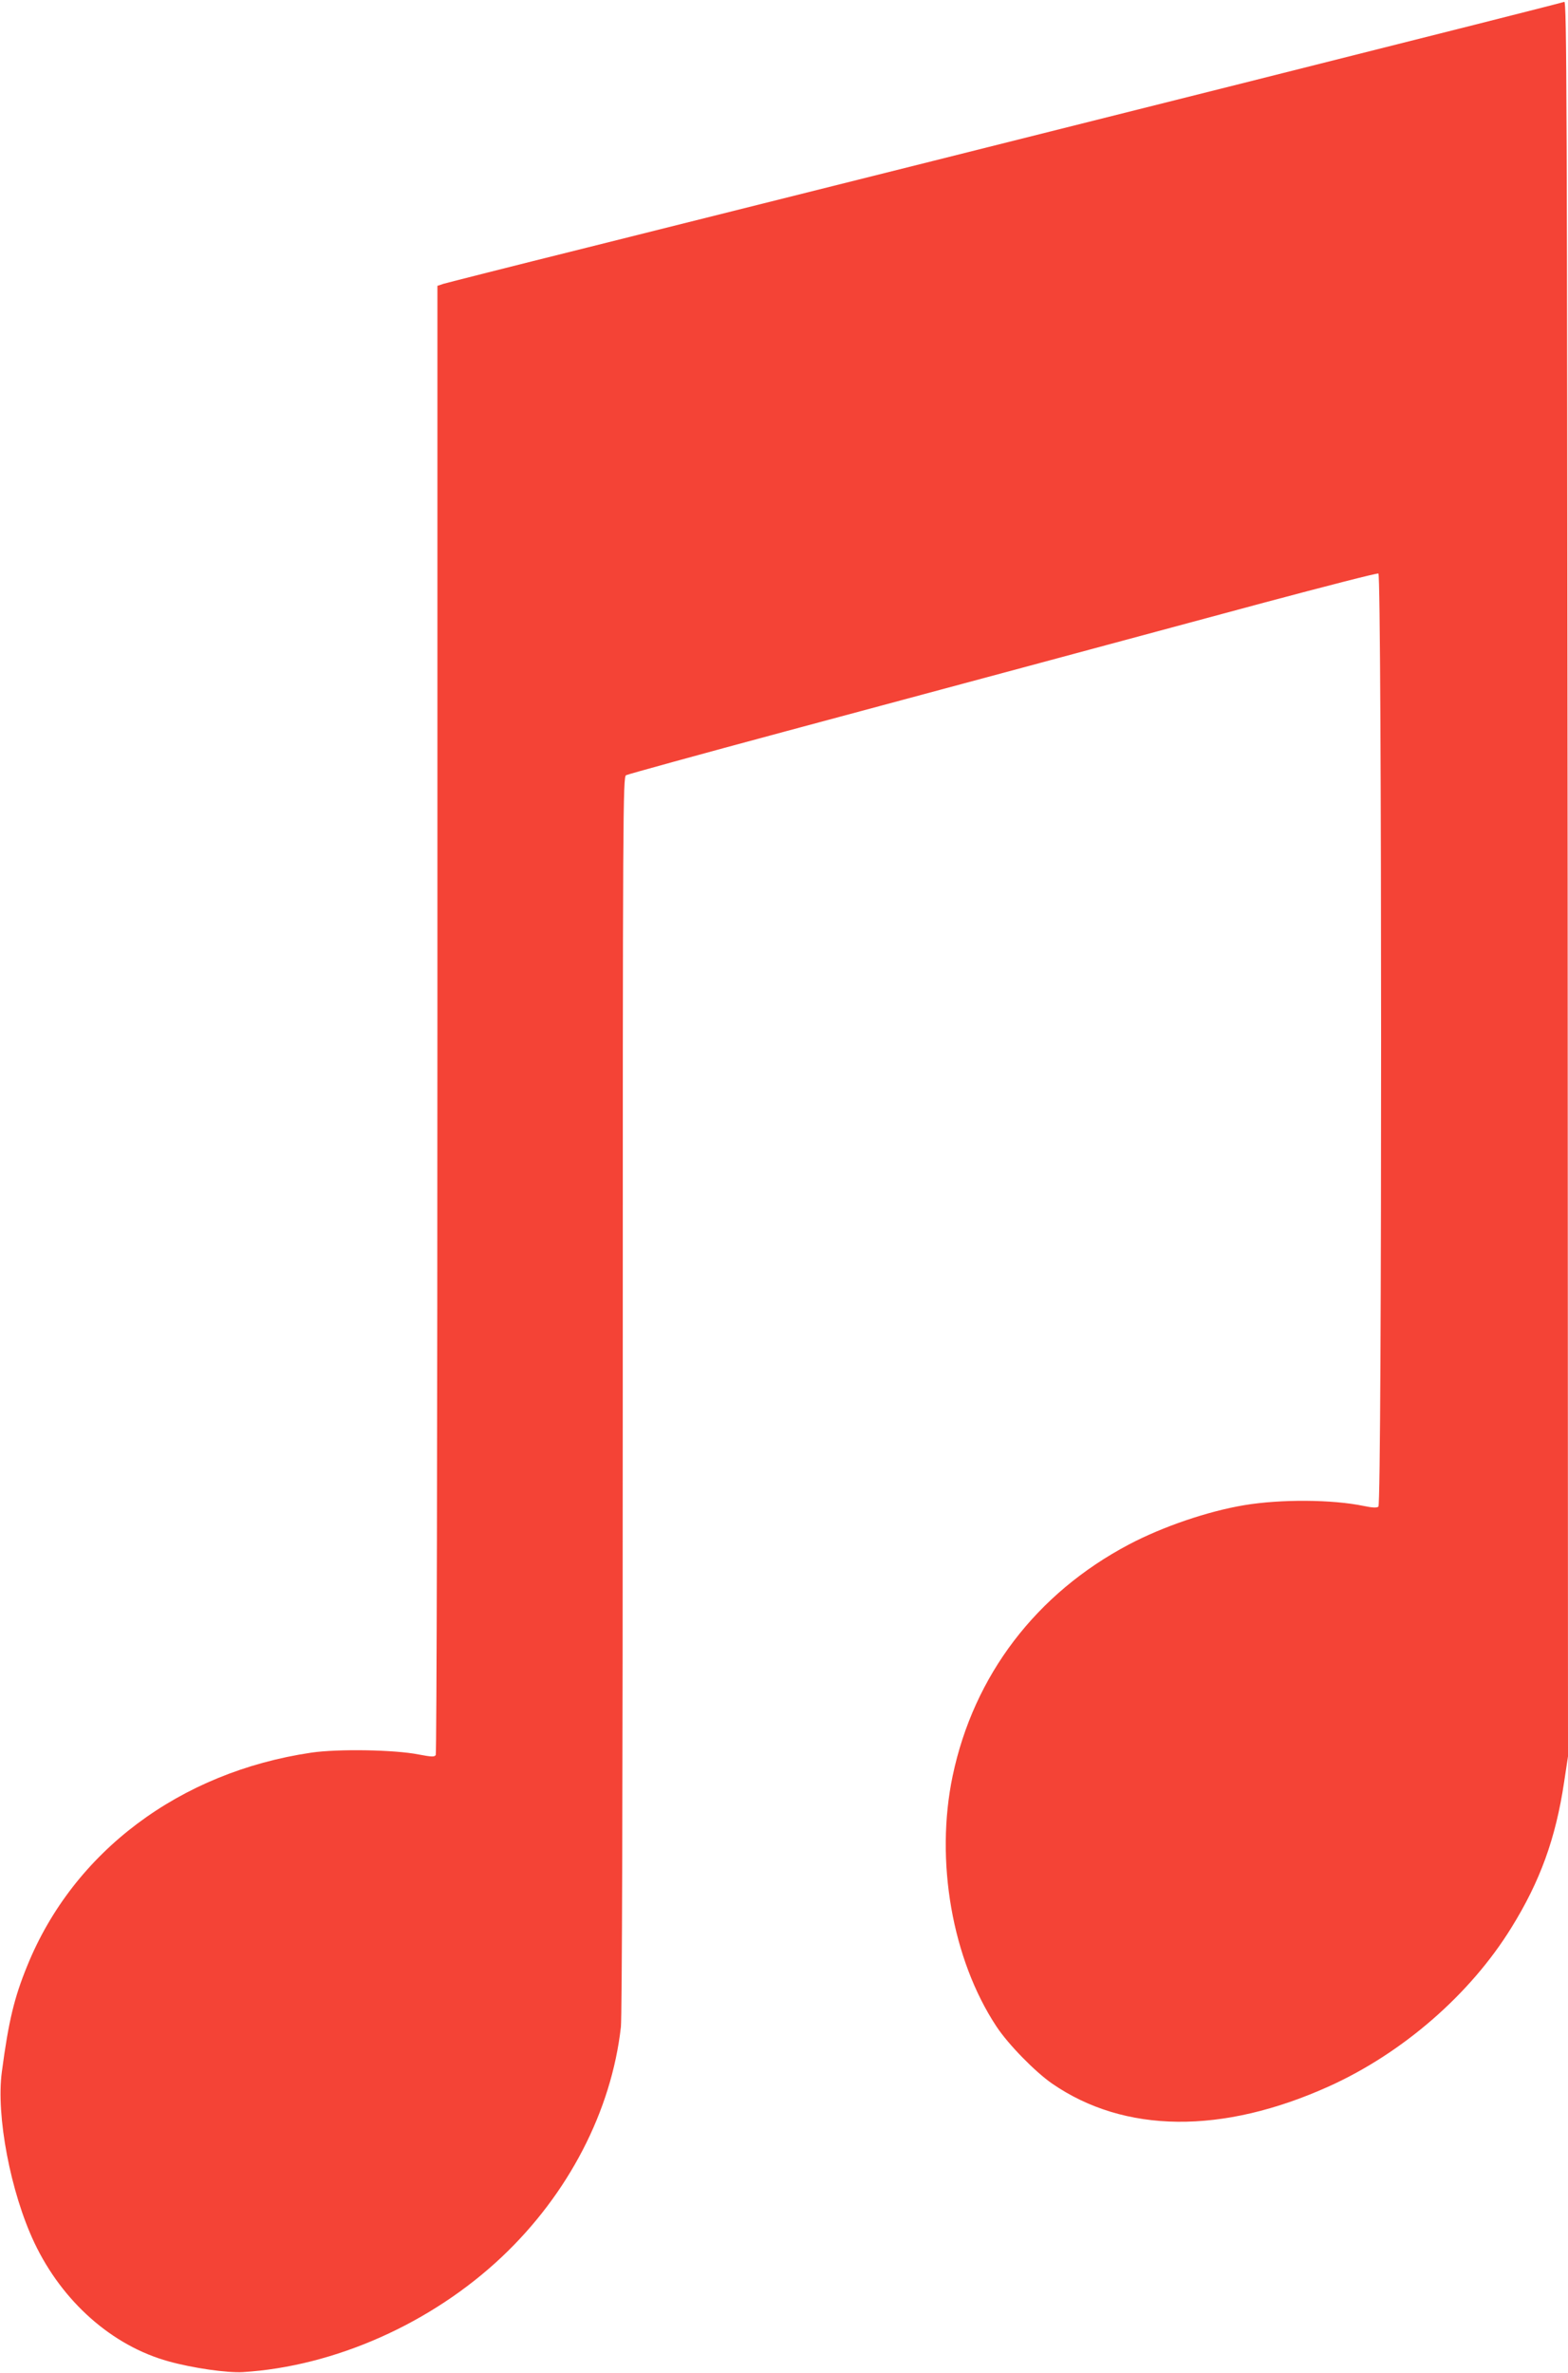 <?xml version="1.0" standalone="no"?>
<!DOCTYPE svg PUBLIC "-//W3C//DTD SVG 20010904//EN"
 "http://www.w3.org/TR/2001/REC-SVG-20010904/DTD/svg10.dtd">
<svg version="1.0" xmlns="http://www.w3.org/2000/svg"
 width="846pt" height="1280pt" viewBox="0 0 846 1280"
 preserveAspectRatio="xMidYMid meet">
<g transform="translate(0,1280) scale(0.1,-0.1)"
fill="#f44336" stroke="none">
<path d="M8440 12790 c-13 -7 -2799 -707 -5270 -1325 -410 -102 -760 -191
-777 -196 l-33 -11 0 -3956 c0 -2176 -4 -3963 -9 -3970 -7 -11 -23 -10 -92 3
-130 26 -435 31 -579 10 -711 -105 -1283 -534 -1533 -1150 -70 -171 -101 -299
-137 -572 -32 -237 47 -650 175 -921 151 -319 420 -557 725 -641 129 -36 317
-63 400 -58 496 31 1018 263 1398 622 359 339 591 787 642 1240 6 58 10 1256
10 3417 0 3159 1 3328 18 3336 9 5 397 112 862 237 946 254 1697 456 2584 695
330 88 605 159 613 156 19 -8 20 -5018 0 -5034 -9 -7 -32 -6 -80 4 -169 35
-446 37 -644 4 -197 -33 -440 -116 -622 -212 -500 -264 -837 -706 -951 -1248
-96 -458 -3 -990 236 -1352 64 -97 208 -244 300 -308 391 -270 919 -275 1495
-15 398 180 762 497 983 855 156 251 240 484 285 786 l21 139 -2 4737 c-3
4207 -5 4736 -18 4728z"/>
</g>
</svg>
